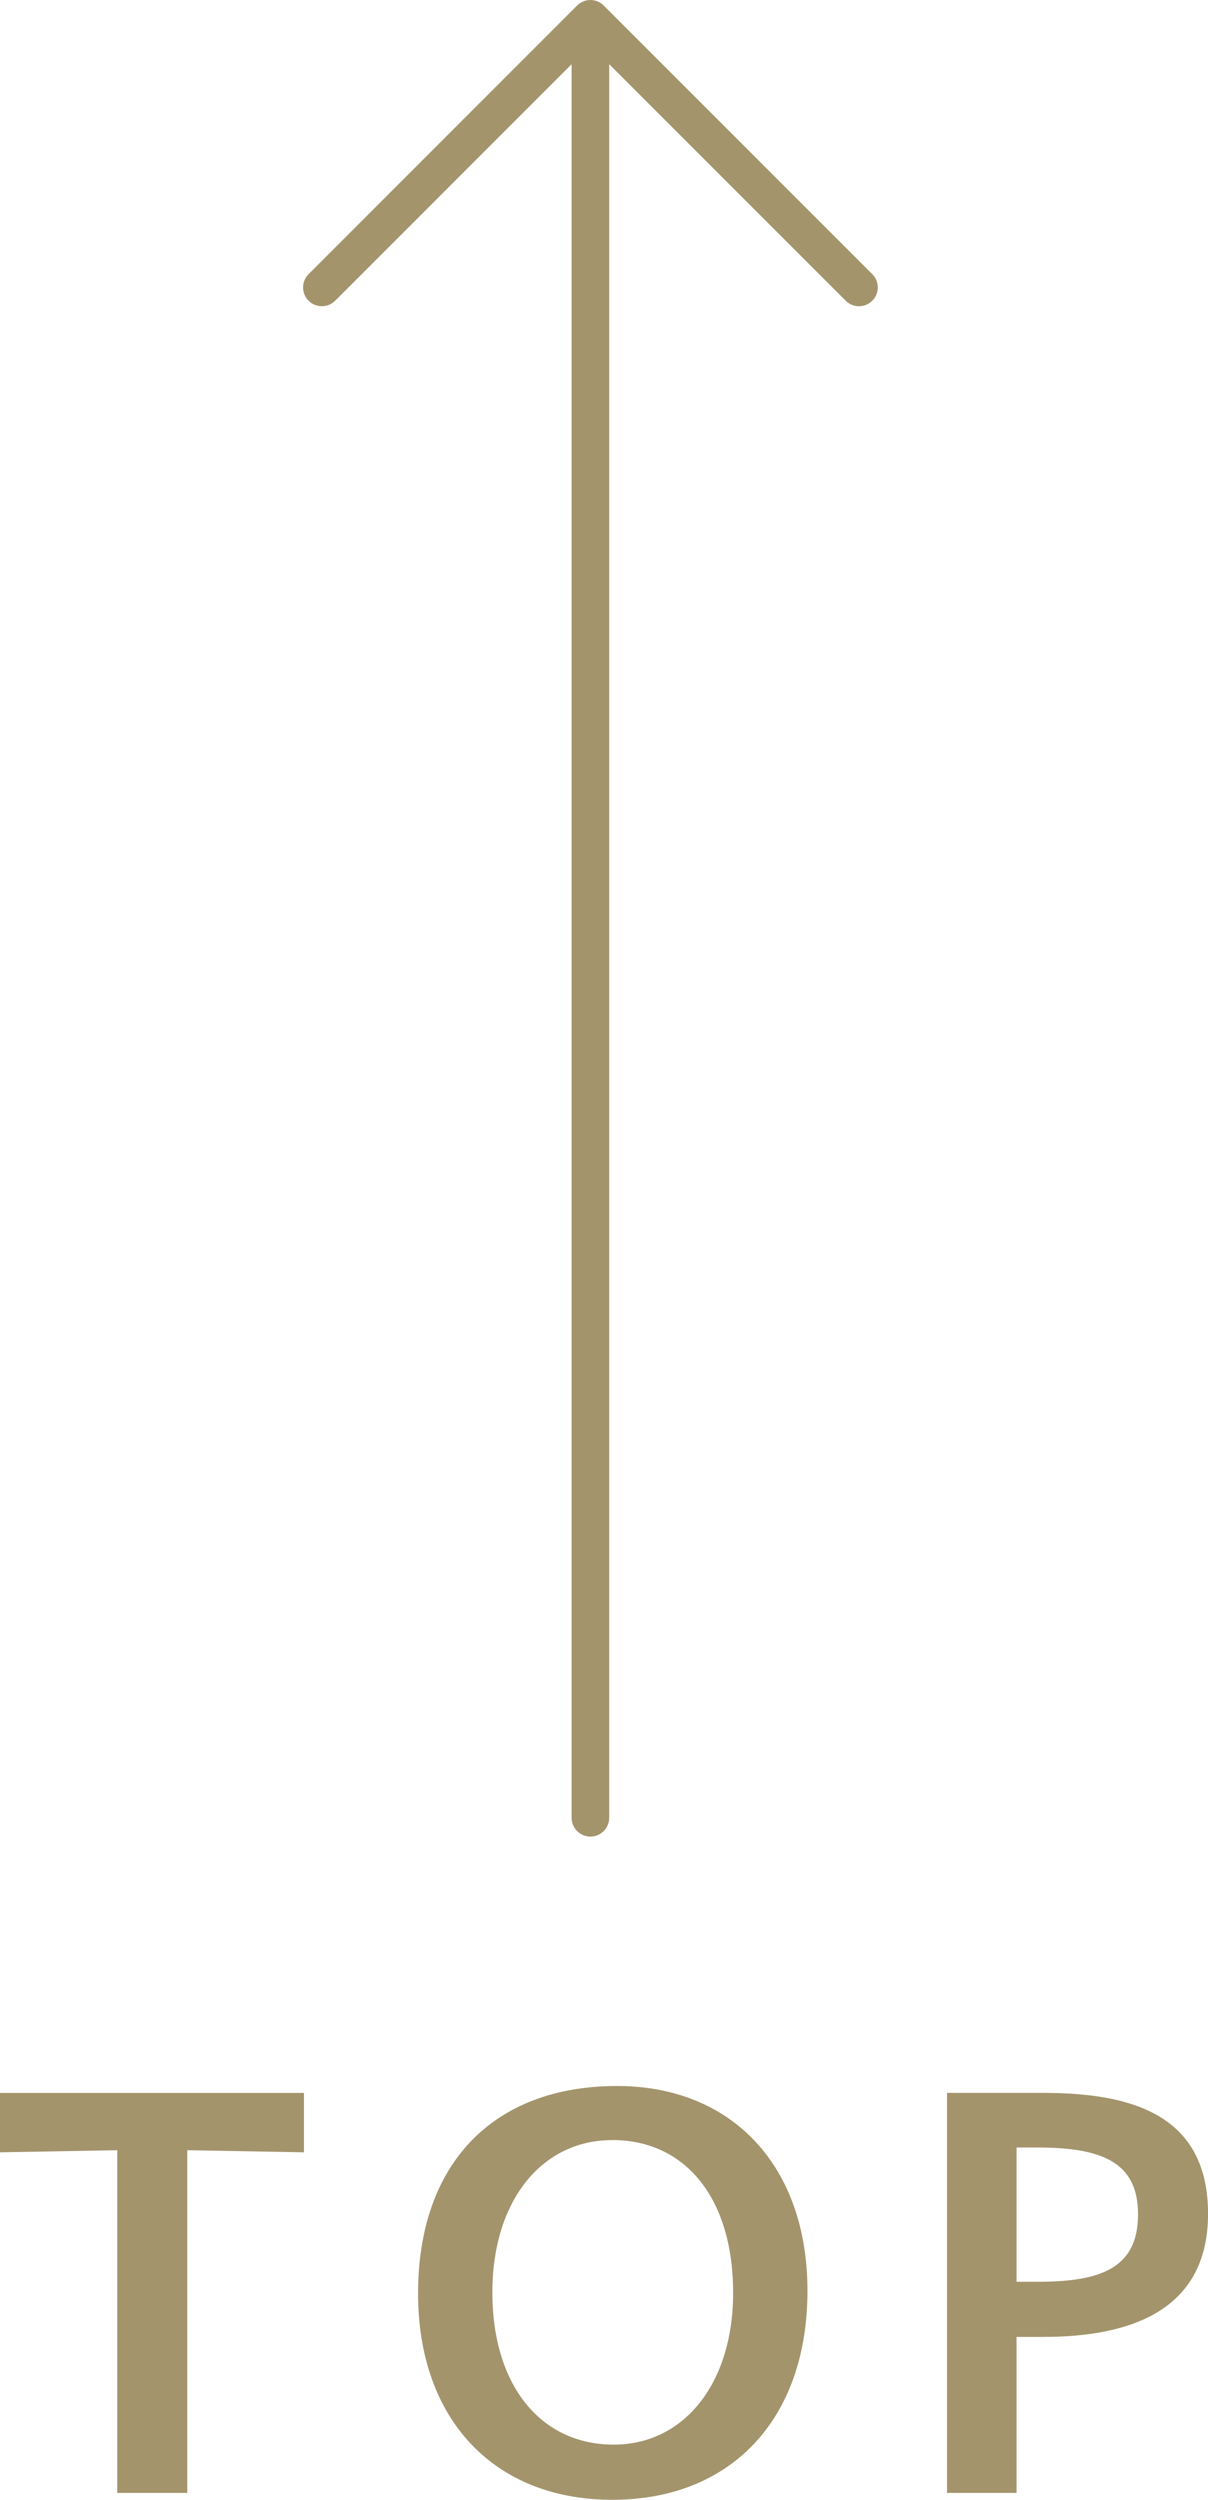 <?xml version="1.0" encoding="UTF-8"?><svg id="_レイヤー_2" xmlns="http://www.w3.org/2000/svg" viewBox="0 0 27.693 57.298"><defs><style>.cls-1{fill:#a3946c;}.cls-2{fill:none;stroke:#a3946c;stroke-linecap:round;stroke-linejoin:round;stroke-width:.862px;}</style></defs><g id="_レイヤー_1-2"><line class="cls-2" x1="13.535" y1="1.467" x2="13.535" y2="41.665"/><polyline class="cls-2" points="7.379 6.588 13.535 .431 19.692 6.588"/><path class="cls-1" d="m2.688,49.285l-2.688.048v-1.361h6.968v1.361l-2.675-.048v7.855h-1.605v-7.855Z"/><path class="cls-1" d="m14.035,57.298c-2.699,0-4.451-1.836-4.451-4.73,0-2.979,1.728-4.755,4.561-4.755,2.64,0,4.366,1.836,4.366,4.694,0,2.942-1.751,4.791-4.476,4.791Zm0-8.245c-1.63,0-2.748,1.41-2.748,3.49,0,2.116,1.095,3.49,2.784,3.49,1.605,0,2.736-1.398,2.736-3.479,0-2.152-1.082-3.502-2.772-3.502Z"/><path class="cls-1" d="m23.924,53.565h-.62v3.575h-1.594v-9.169h2.214c2.055,0,3.77.522,3.77,2.772,0,2.213-1.775,2.821-3.77,2.821Zm-.134-4.342h-.486v3.077h.486c1.435,0,2.299-.304,2.299-1.545,0-1.18-.803-1.532-2.299-1.532Z"/></g></svg>
